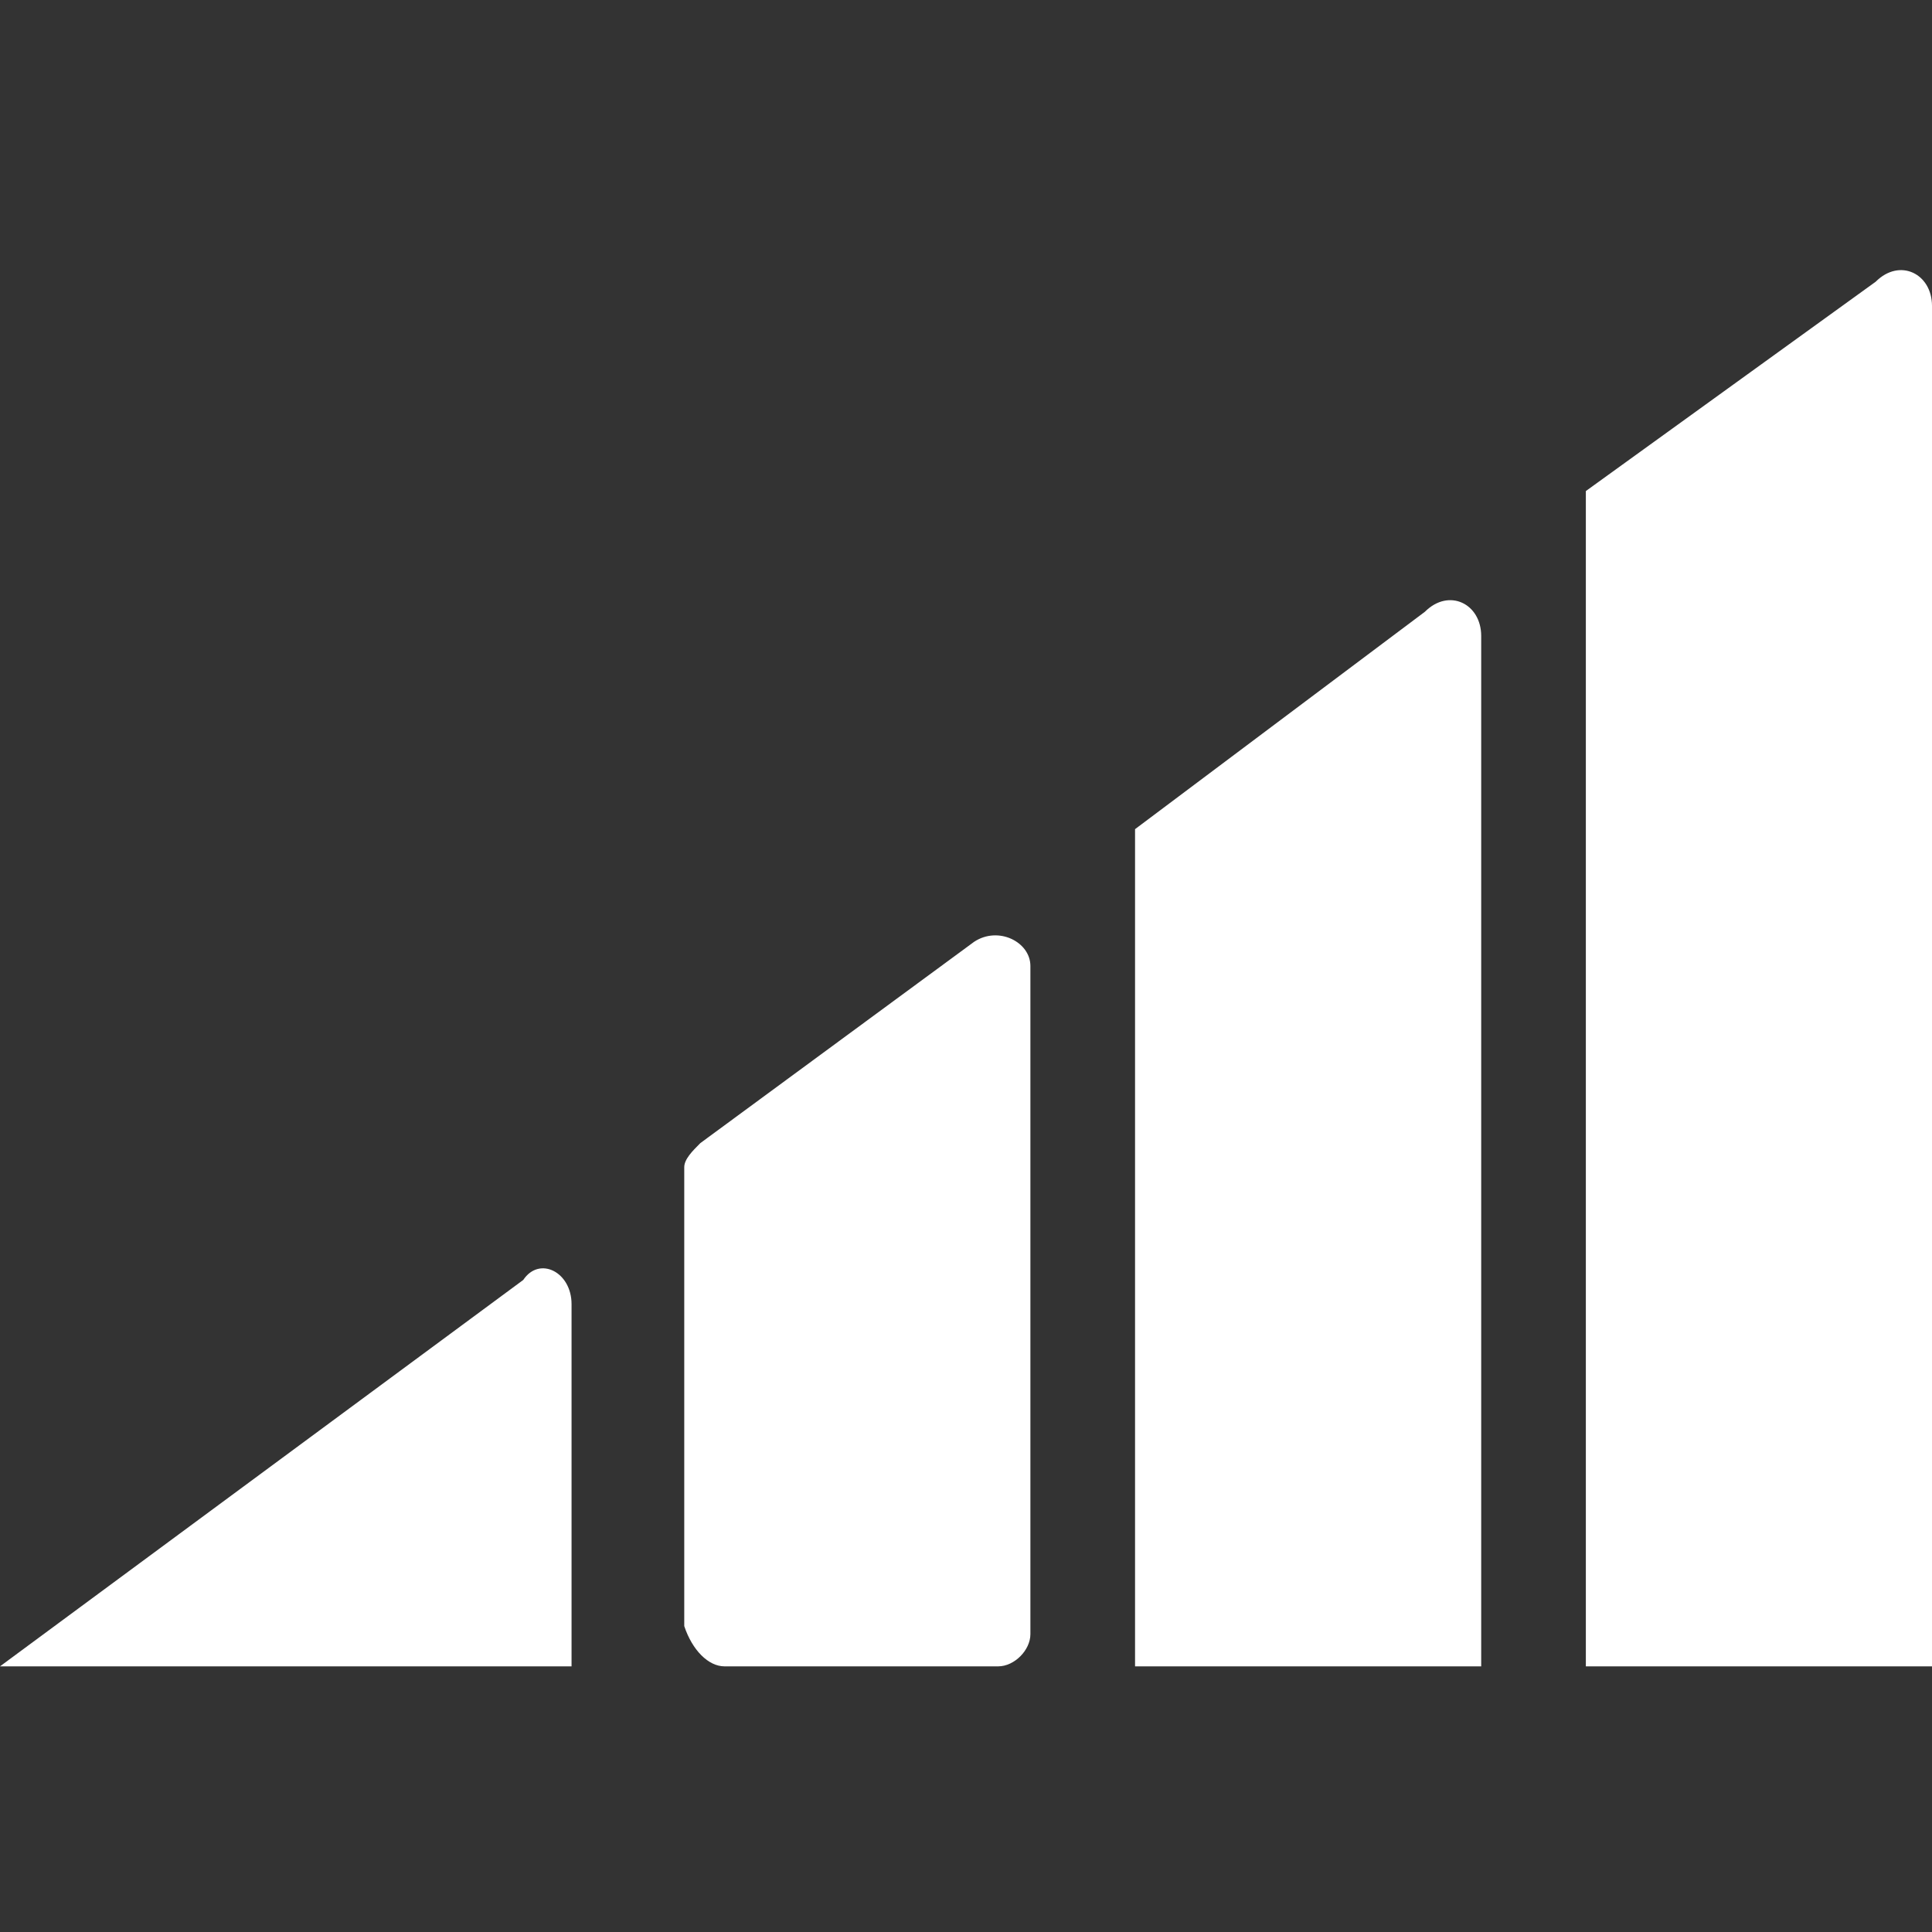 <svg width="24" height="24" viewBox="0 0 24 24" fill="none" xmlns="http://www.w3.org/2000/svg">
<rect x="0" y="0" width="24" height="24" fill="#333333" stroke="none"/>
<path d="M7.1 16.2V20.7H0L6.5 15.9C6.7 15.6 7.1 15.8 7.1 16.2Z" fill="white"/>
<path d="M9 20.7H12.4C12.6 20.7 12.8 20.5 12.8 20.3V12C12.8 11.7 12.4 11.5 12.1 11.7L8.7 14.2C8.6 14.3 8.5 14.4 8.5 14.5V20.2C8.6 20.5 8.8 20.7 9 20.7Z" fill="white"/>
<path d="M14.1 20.7H18.4V7.9C18.4 7.5 18 7.3 17.7 7.6L14.1 10.3V20.7Z" fill="white"/>
<path d="M19.7 6.1V20.7H24V3.8C24 3.4 23.6 3.2 23.3 3.5L19.7 6.1Z" fill="white"/>
</svg>
